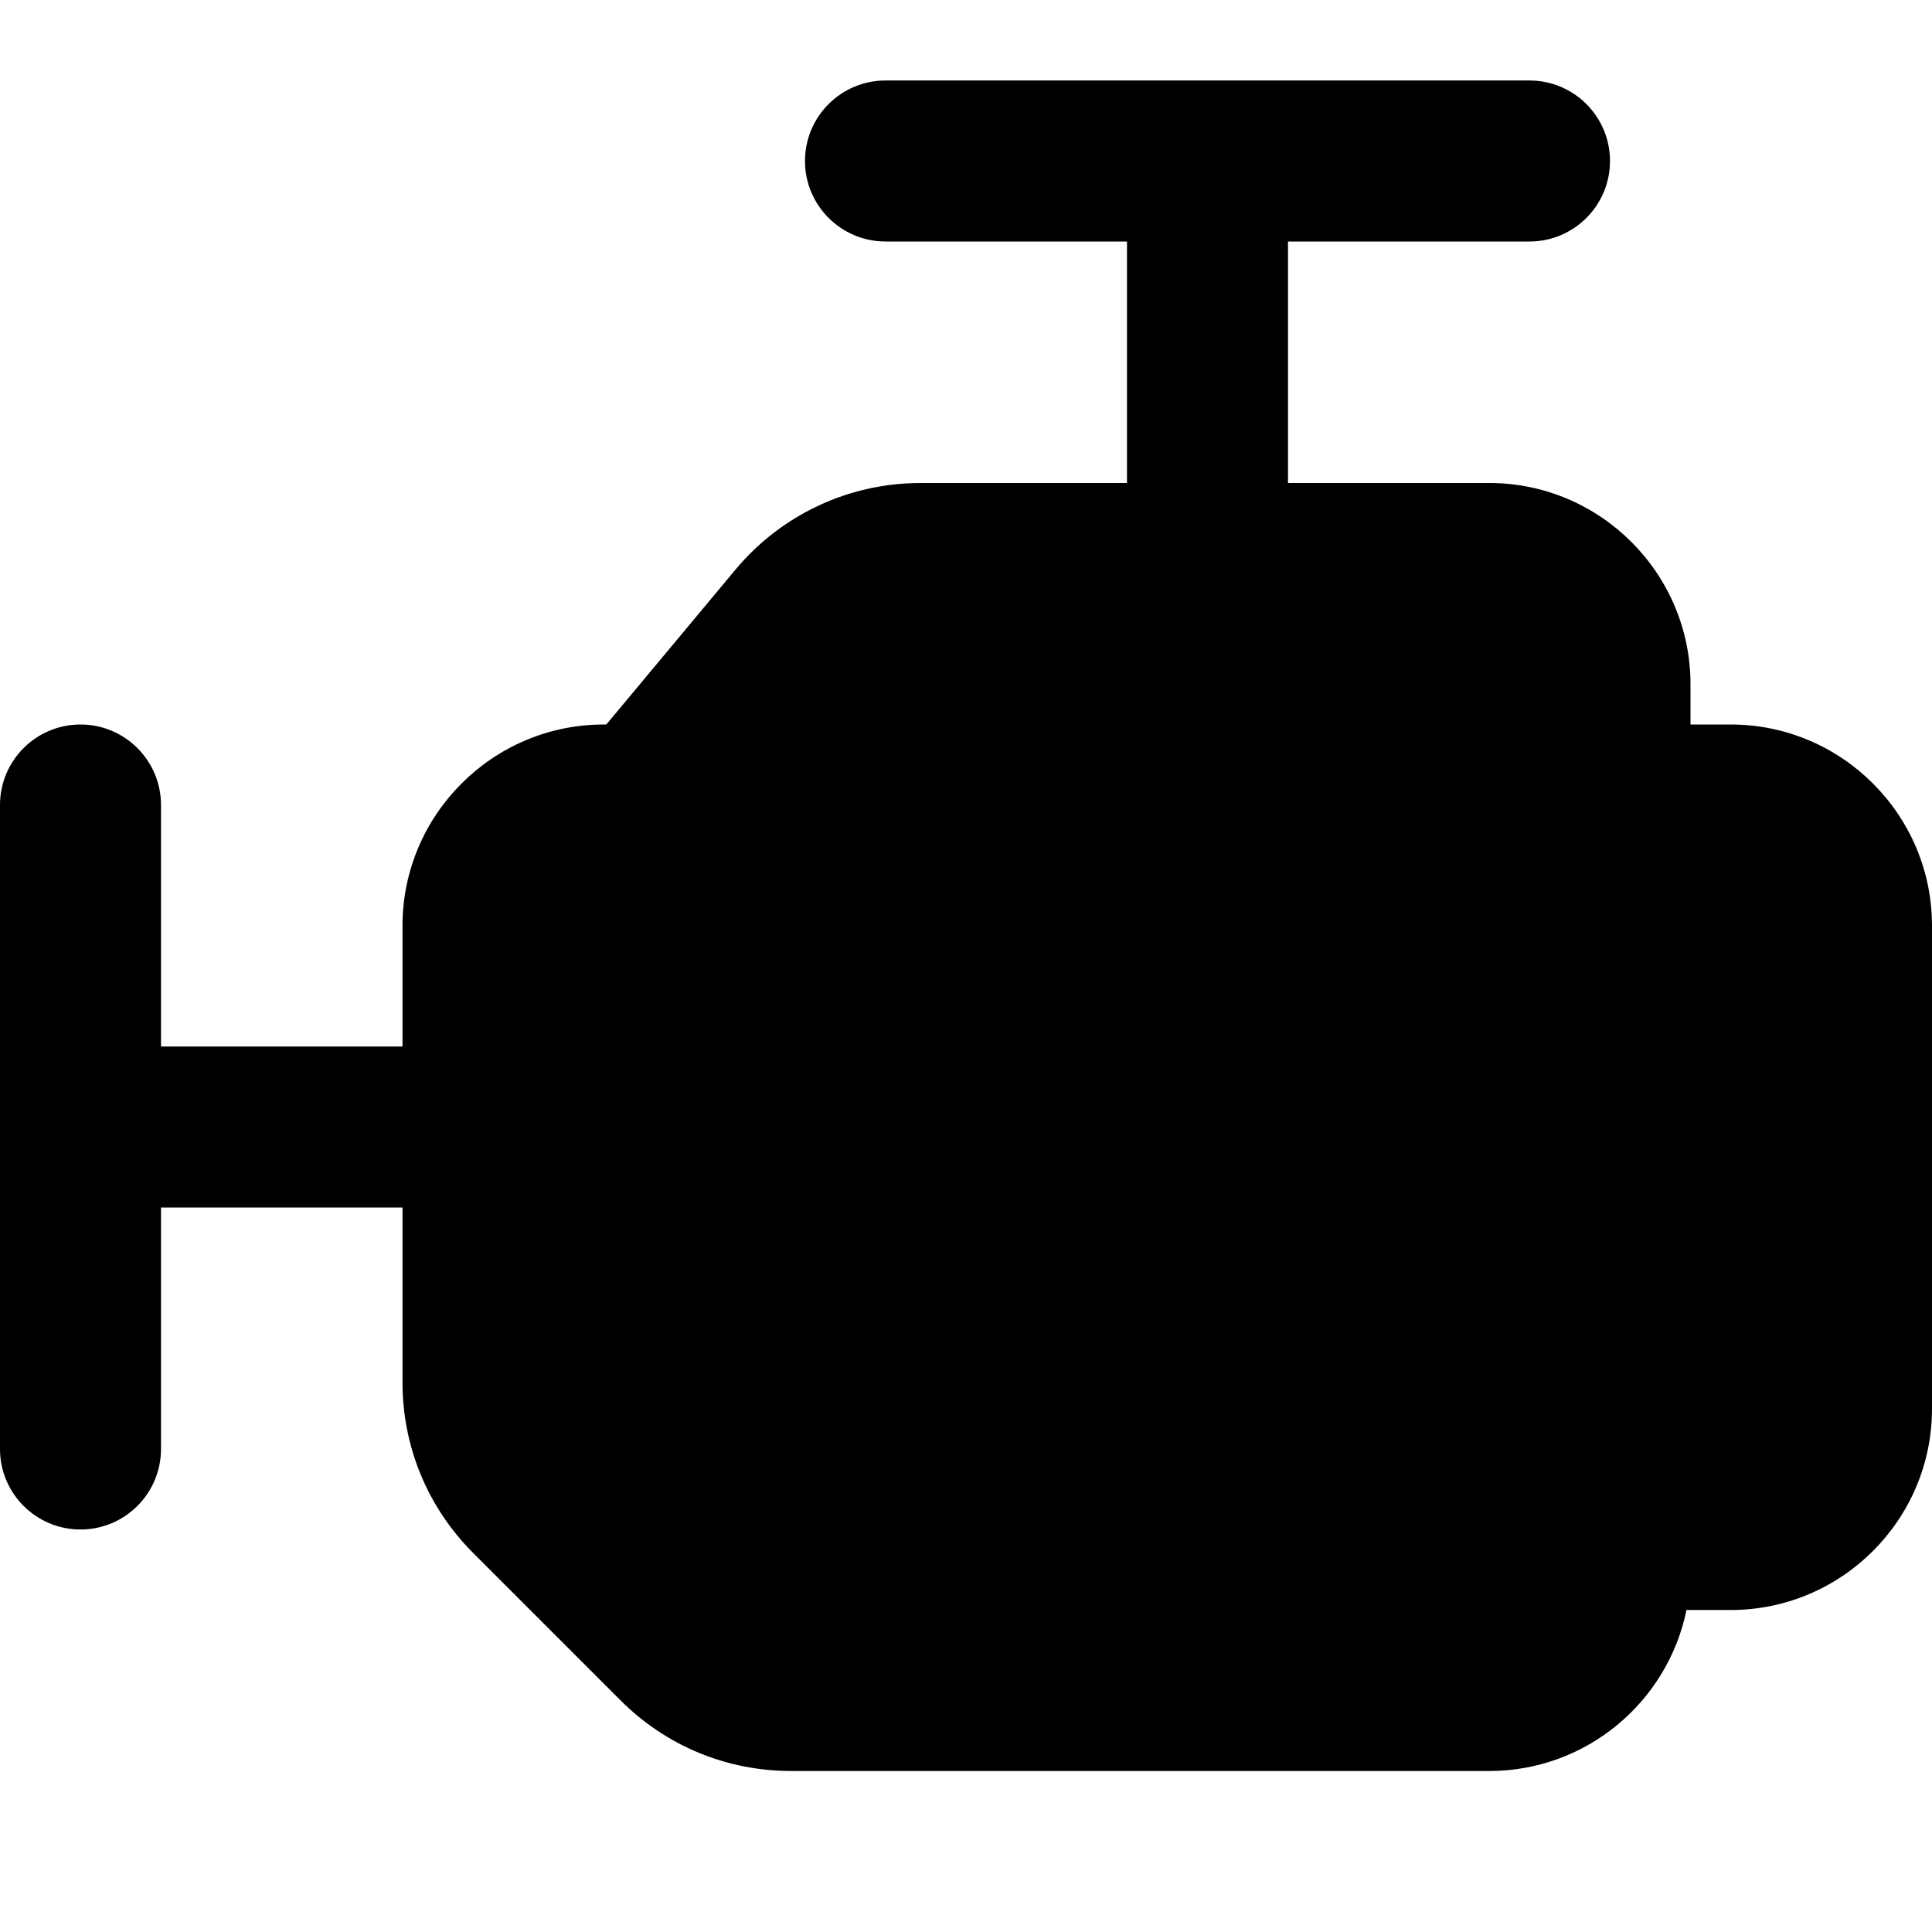<?xml version="1.0" encoding="UTF-8"?>
<svg xmlns="http://www.w3.org/2000/svg" id="Layer_1" data-name="Layer 1" viewBox="0 0 24 24">
  <path d="m21.5,9h-.5v-.5c0-1.378-1.122-2.5-2.5-2.5h-2.5v-3h3c.552,0,1-.448,1-1s-.448-1-1-1h-8c-.552,0-1,.448-1,1s.448,1,1,1h3v3h-2.563c-.893,0-1.733.394-2.304,1.08l-1.601,1.92h-.032c-1.378,0-2.5,1.122-2.5,2.5v1.5h-3v-3c0-.552-.448-1-1-1s-1,.448-1,1v8c0,.552.448,1,1,1s1-.448,1-1v-3h3v2.171c0,.801.312,1.555.879,2.122l1.828,1.828c.566.567,1.32.879,2.122.879h8.671c1.208,0,2.217-.86,2.45-2h.55c1.378,0,2.5-1.122,2.5-2.5v-6c0-1.378-1.122-2.5-2.5-2.5Z"/>
</svg>
